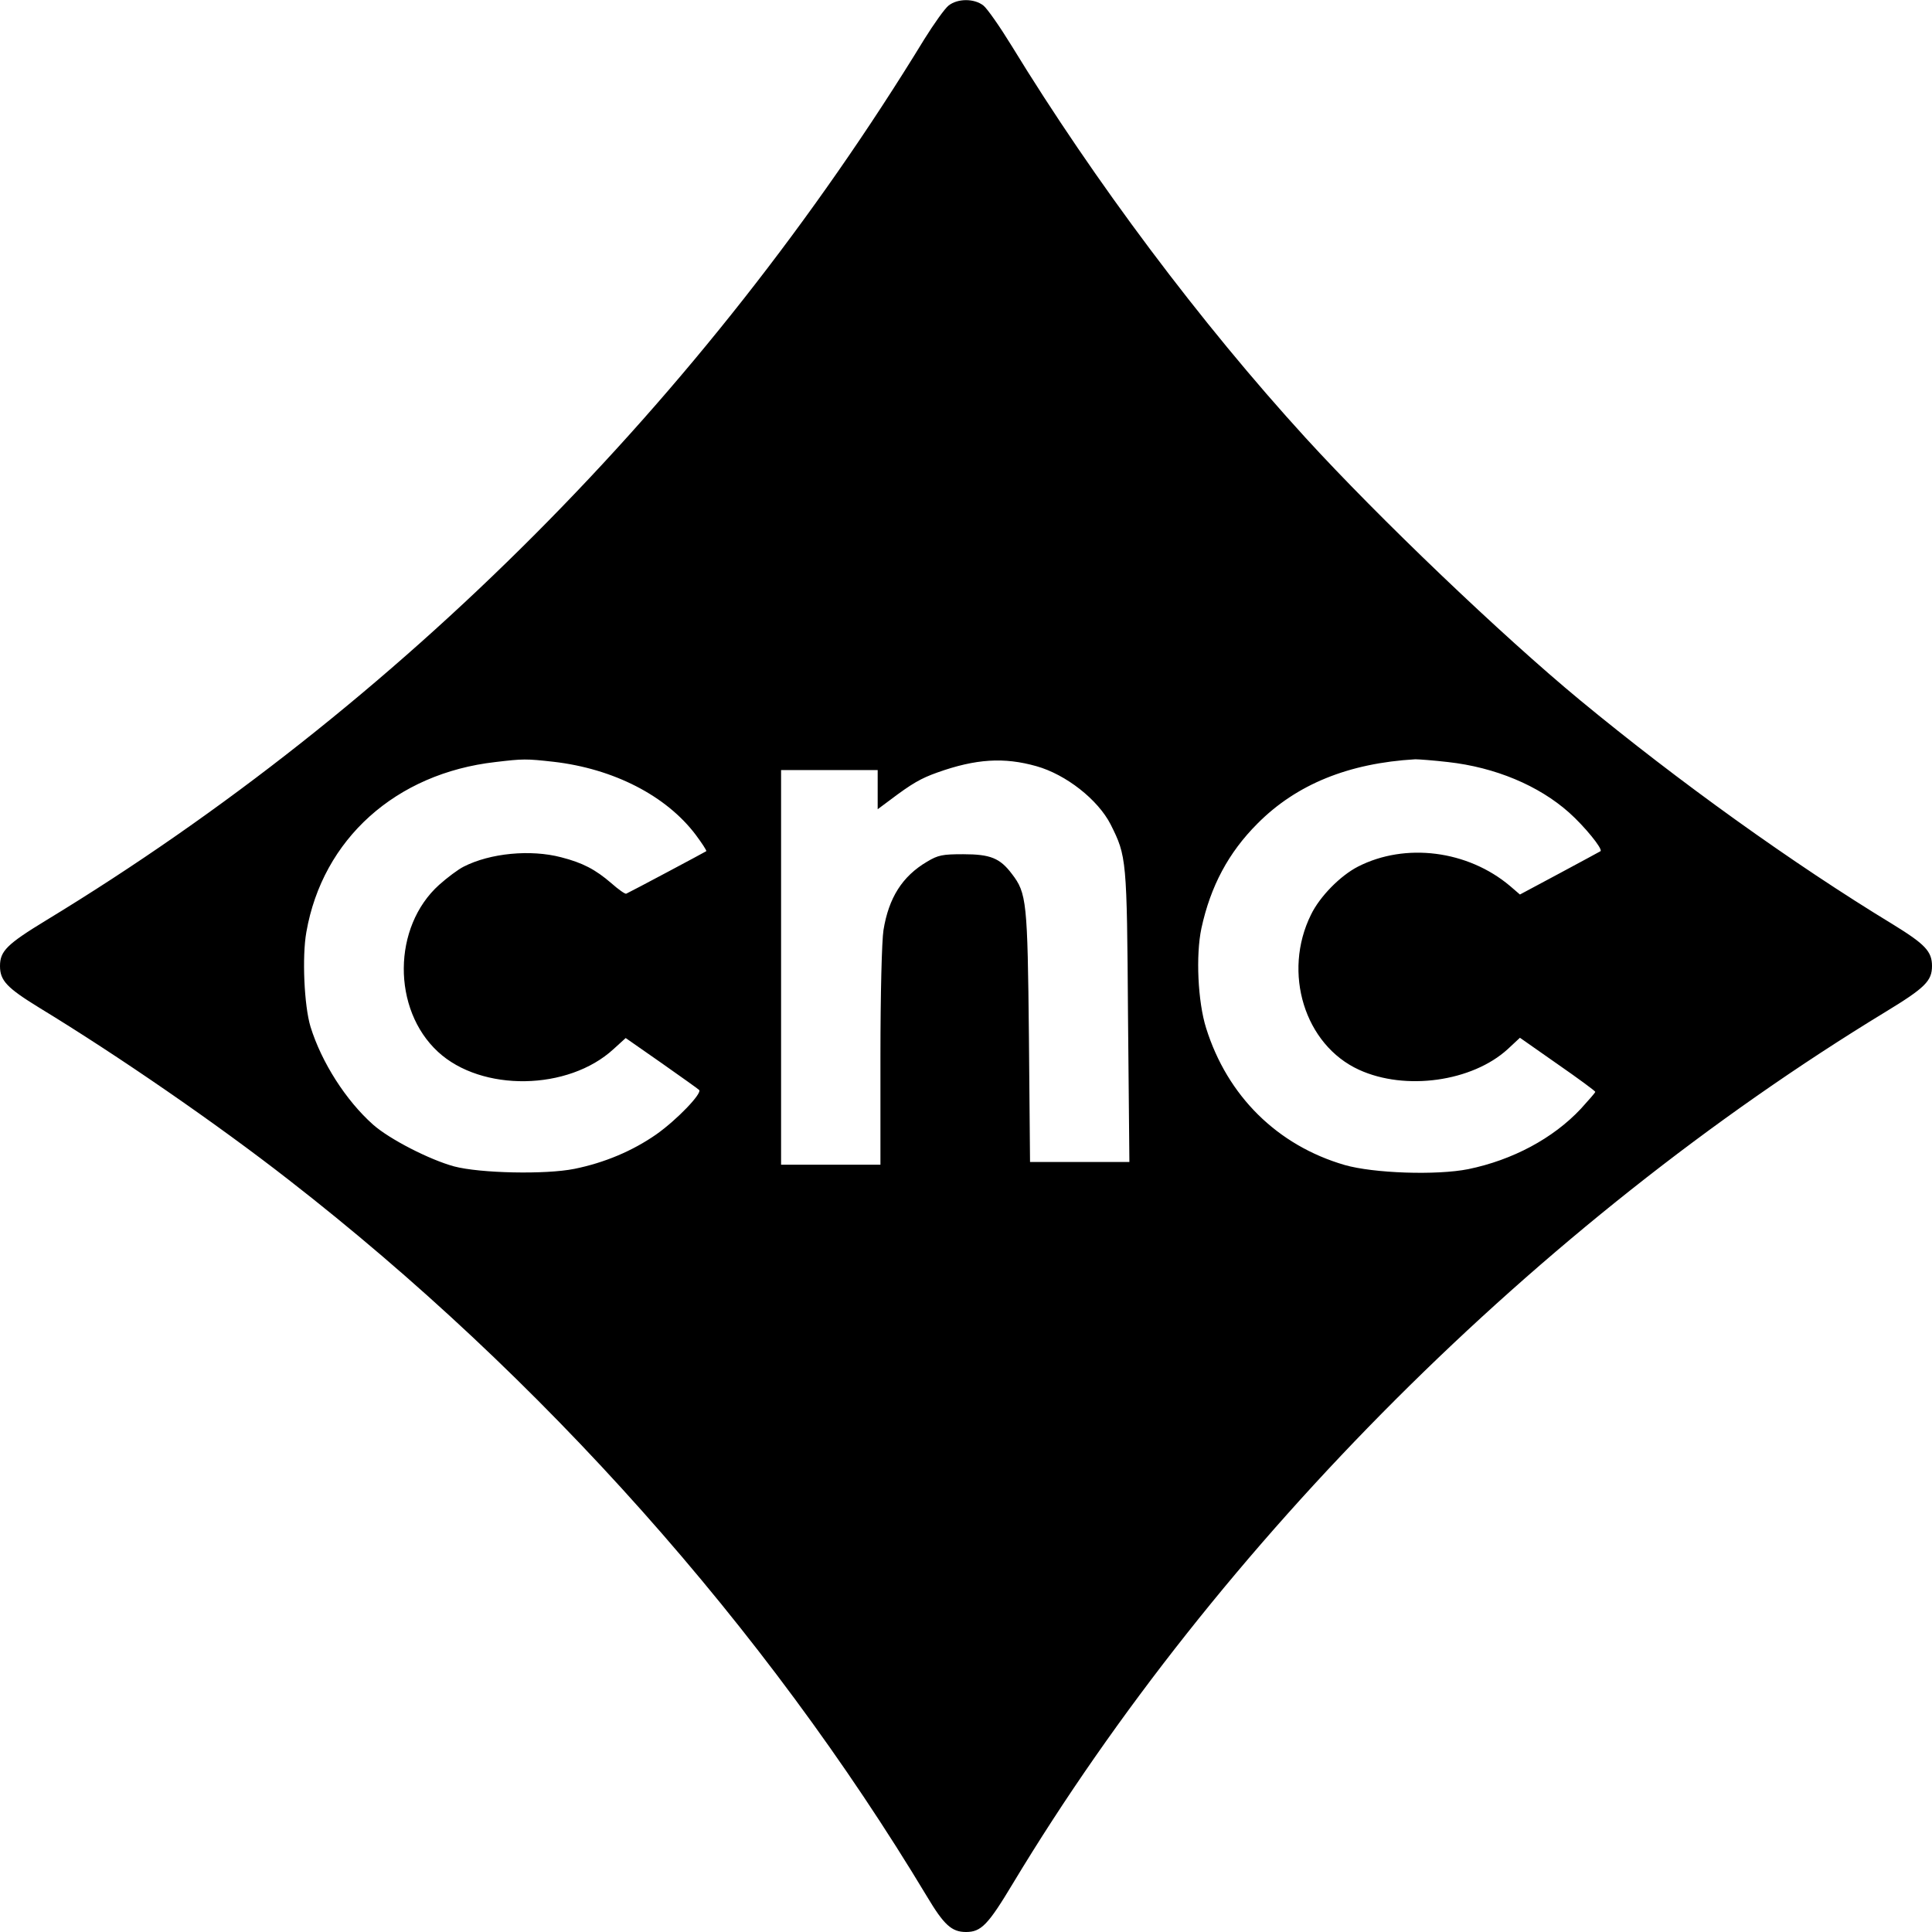 <?xml version="1.0" standalone="no"?>
<!DOCTYPE svg PUBLIC "-//W3C//DTD SVG 20010904//EN"
 "http://www.w3.org/TR/2001/REC-SVG-20010904/DTD/svg10.dtd">
<svg version="1.0" xmlns="http://www.w3.org/2000/svg"
 width="700pt" height="700pt" viewBox="0 0 700 700"
 preserveAspectRatio="xMidYMid meet">
<g transform="translate(0,700) scale(0.1,-0.1)"
fill="#000000" stroke="none">
<path d="M3437 6980 c-14 -11 -53 -66 -88 -122 -798 -1306 -1906 -2417 -3181
-3192 -143 -87 -168 -112 -168 -166 0 -53 25 -79 142 -151 286 -174 644 -421
903 -623 919 -714 1728 -1623 2314 -2598 61 -102 89 -128 141 -128 55 0 80 26
170 176 743 1233 1903 2392 3162 3158 143 87 168 112 168 166 0 53 -25 79
-142 151 -362 220 -777 518 -1133 812 -281 232 -730 661 -994 950 -381 417
-766 931 -1065 1420 -43 70 -89 136 -103 147 -33 26 -93 26 -126 0z m-1432
-2740 c218 -25 409 -123 516 -265 23 -31 40 -57 38 -59 -4 -3 -276 -148 -290
-154 -4 -2 -28 15 -54 38 -58 50 -104 74 -182 94 -111 29 -257 15 -353 -34
-20 -10 -60 -40 -89 -66 -169 -152 -171 -451 -4 -605 158 -146 472 -141 636
10 l44 40 129 -90 c71 -50 133 -94 137 -98 12 -12 -80 -108 -155 -161 -86 -60
-188 -103 -297 -125 -104 -21 -342 -16 -436 9 -88 24 -233 98 -293 151 -99 88
-187 226 -227 355 -23 76 -31 254 -15 343 59 337 324 575 685 616 101 12 111
12 210 1z m1750 -16 c107 -30 223 -121 269 -211 58 -116 59 -123 63 -695 l5
-528 -180 0 -180 0 -4 453 c-5 491 -8 521 -62 591 -43 57 -78 71 -176 71 -75
0 -91 -3 -131 -27 -90 -53 -139 -131 -158 -248 -6 -38 -11 -231 -11 -457 l0
-393 -180 0 -180 0 0 715 0 715 175 0 175 0 0 -71 0 -71 43 32 c82 62 114 80
173 101 140 50 242 56 359 23z m1491 15 c171 -19 329 -85 439 -183 56 -50 123
-132 114 -140 -2 -1 -69 -38 -148 -80 l-144 -77 -36 31 c-153 129 -379 158
-551 70 -64 -33 -138 -108 -170 -174 -104 -210 -23 -472 174 -562 168 -77 410
-43 539 75 l44 41 137 -96 c75 -52 136 -97 136 -100 0 -3 -24 -30 -52 -61
-101 -108 -248 -186 -408 -219 -115 -23 -344 -15 -448 15 -244 71 -425 250
-502 496 -30 95 -38 264 -17 362 33 152 98 274 203 379 141 142 330 219 572
233 12 0 66 -4 118 -10z"/>
</g>
</svg>

